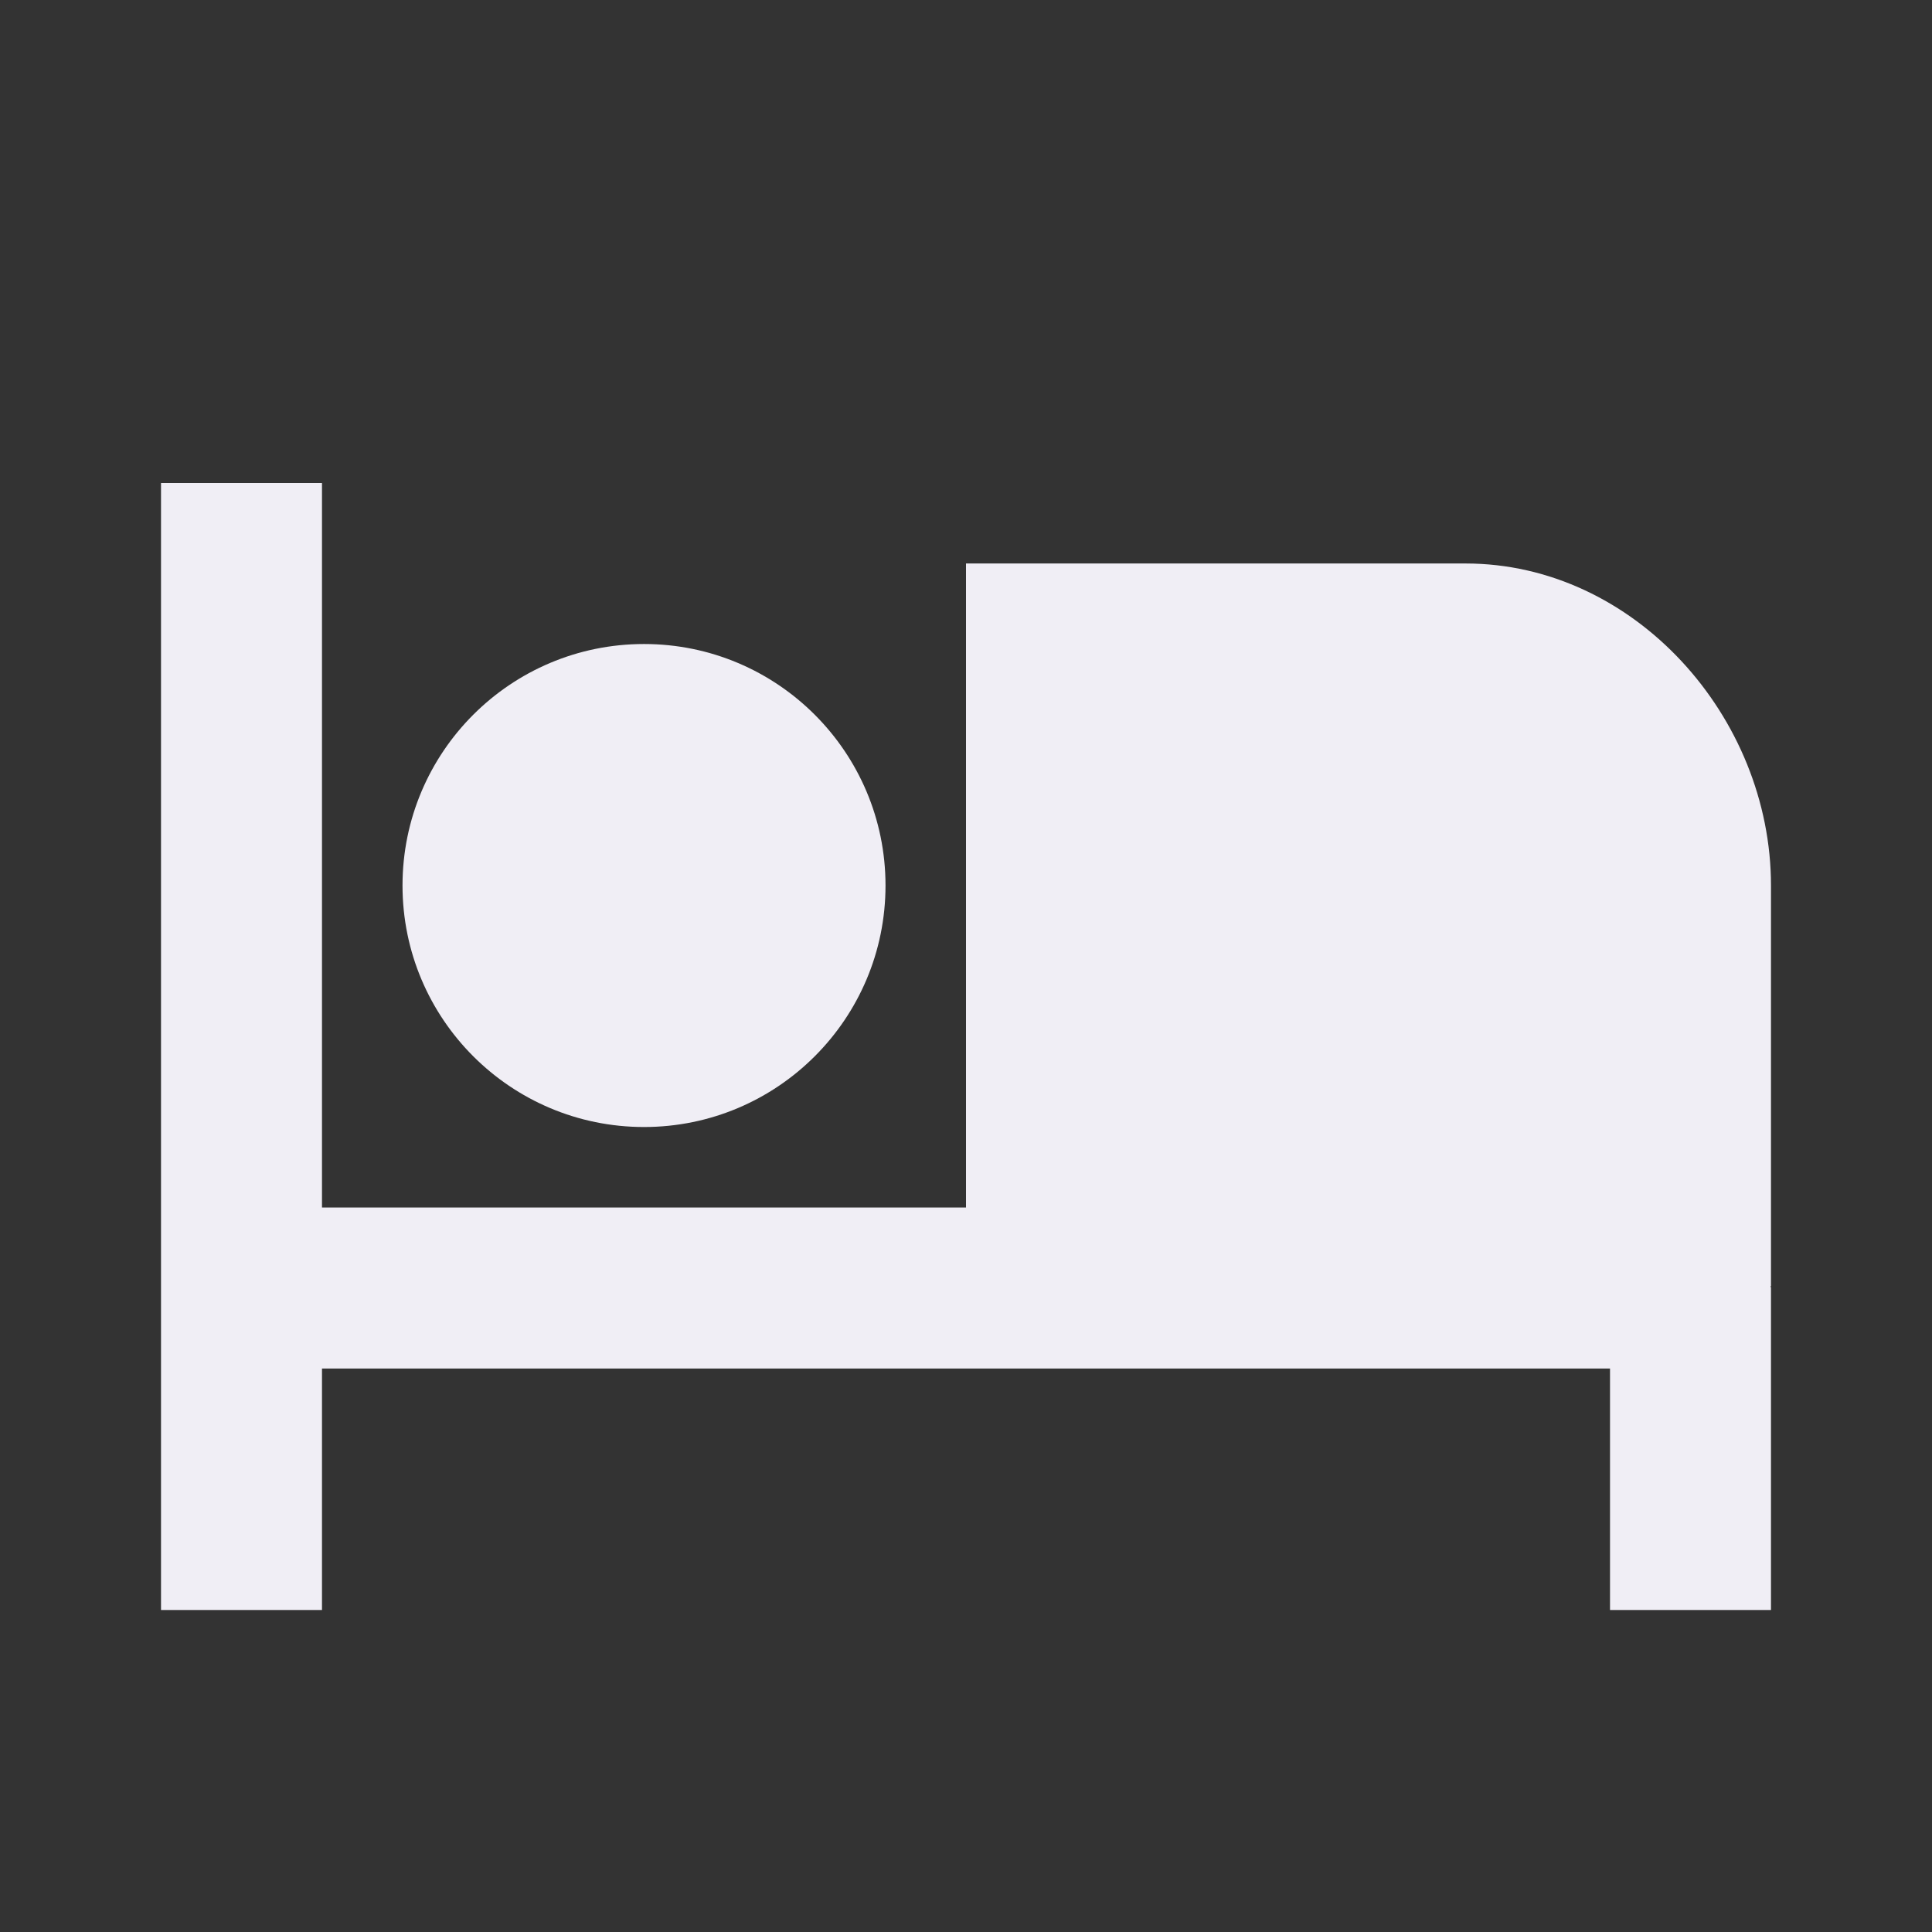<svg width="44" height="44" viewBox="0 0 44 44" fill="none" xmlns="http://www.w3.org/2000/svg">
<rect x="0" y="0" width="44" height="44" fill="#333333" stroke="none"/>
<path d="M14.667 25.667C17.704 25.667 20.167 23.204 20.167 20.167C20.167 17.129 17.704 14.667 14.667 14.667C11.629 14.667 9.167 17.129 9.167 20.167C9.167 23.204 11.629 25.667 14.667 25.667Z" fill="#F0EEF5"/>
<path d="M33.376 12.833H22V27.5H7.333V11H3.667V36.667H7.333V31.167H36.667V36.667H40.333V29.333C40.333 29.317 40.324 29.304 40.324 29.289H40.333V20.167C40.333 16.324 37.22 12.833 33.376 12.833Z" fill="#F0EEF5"/>
</svg>

